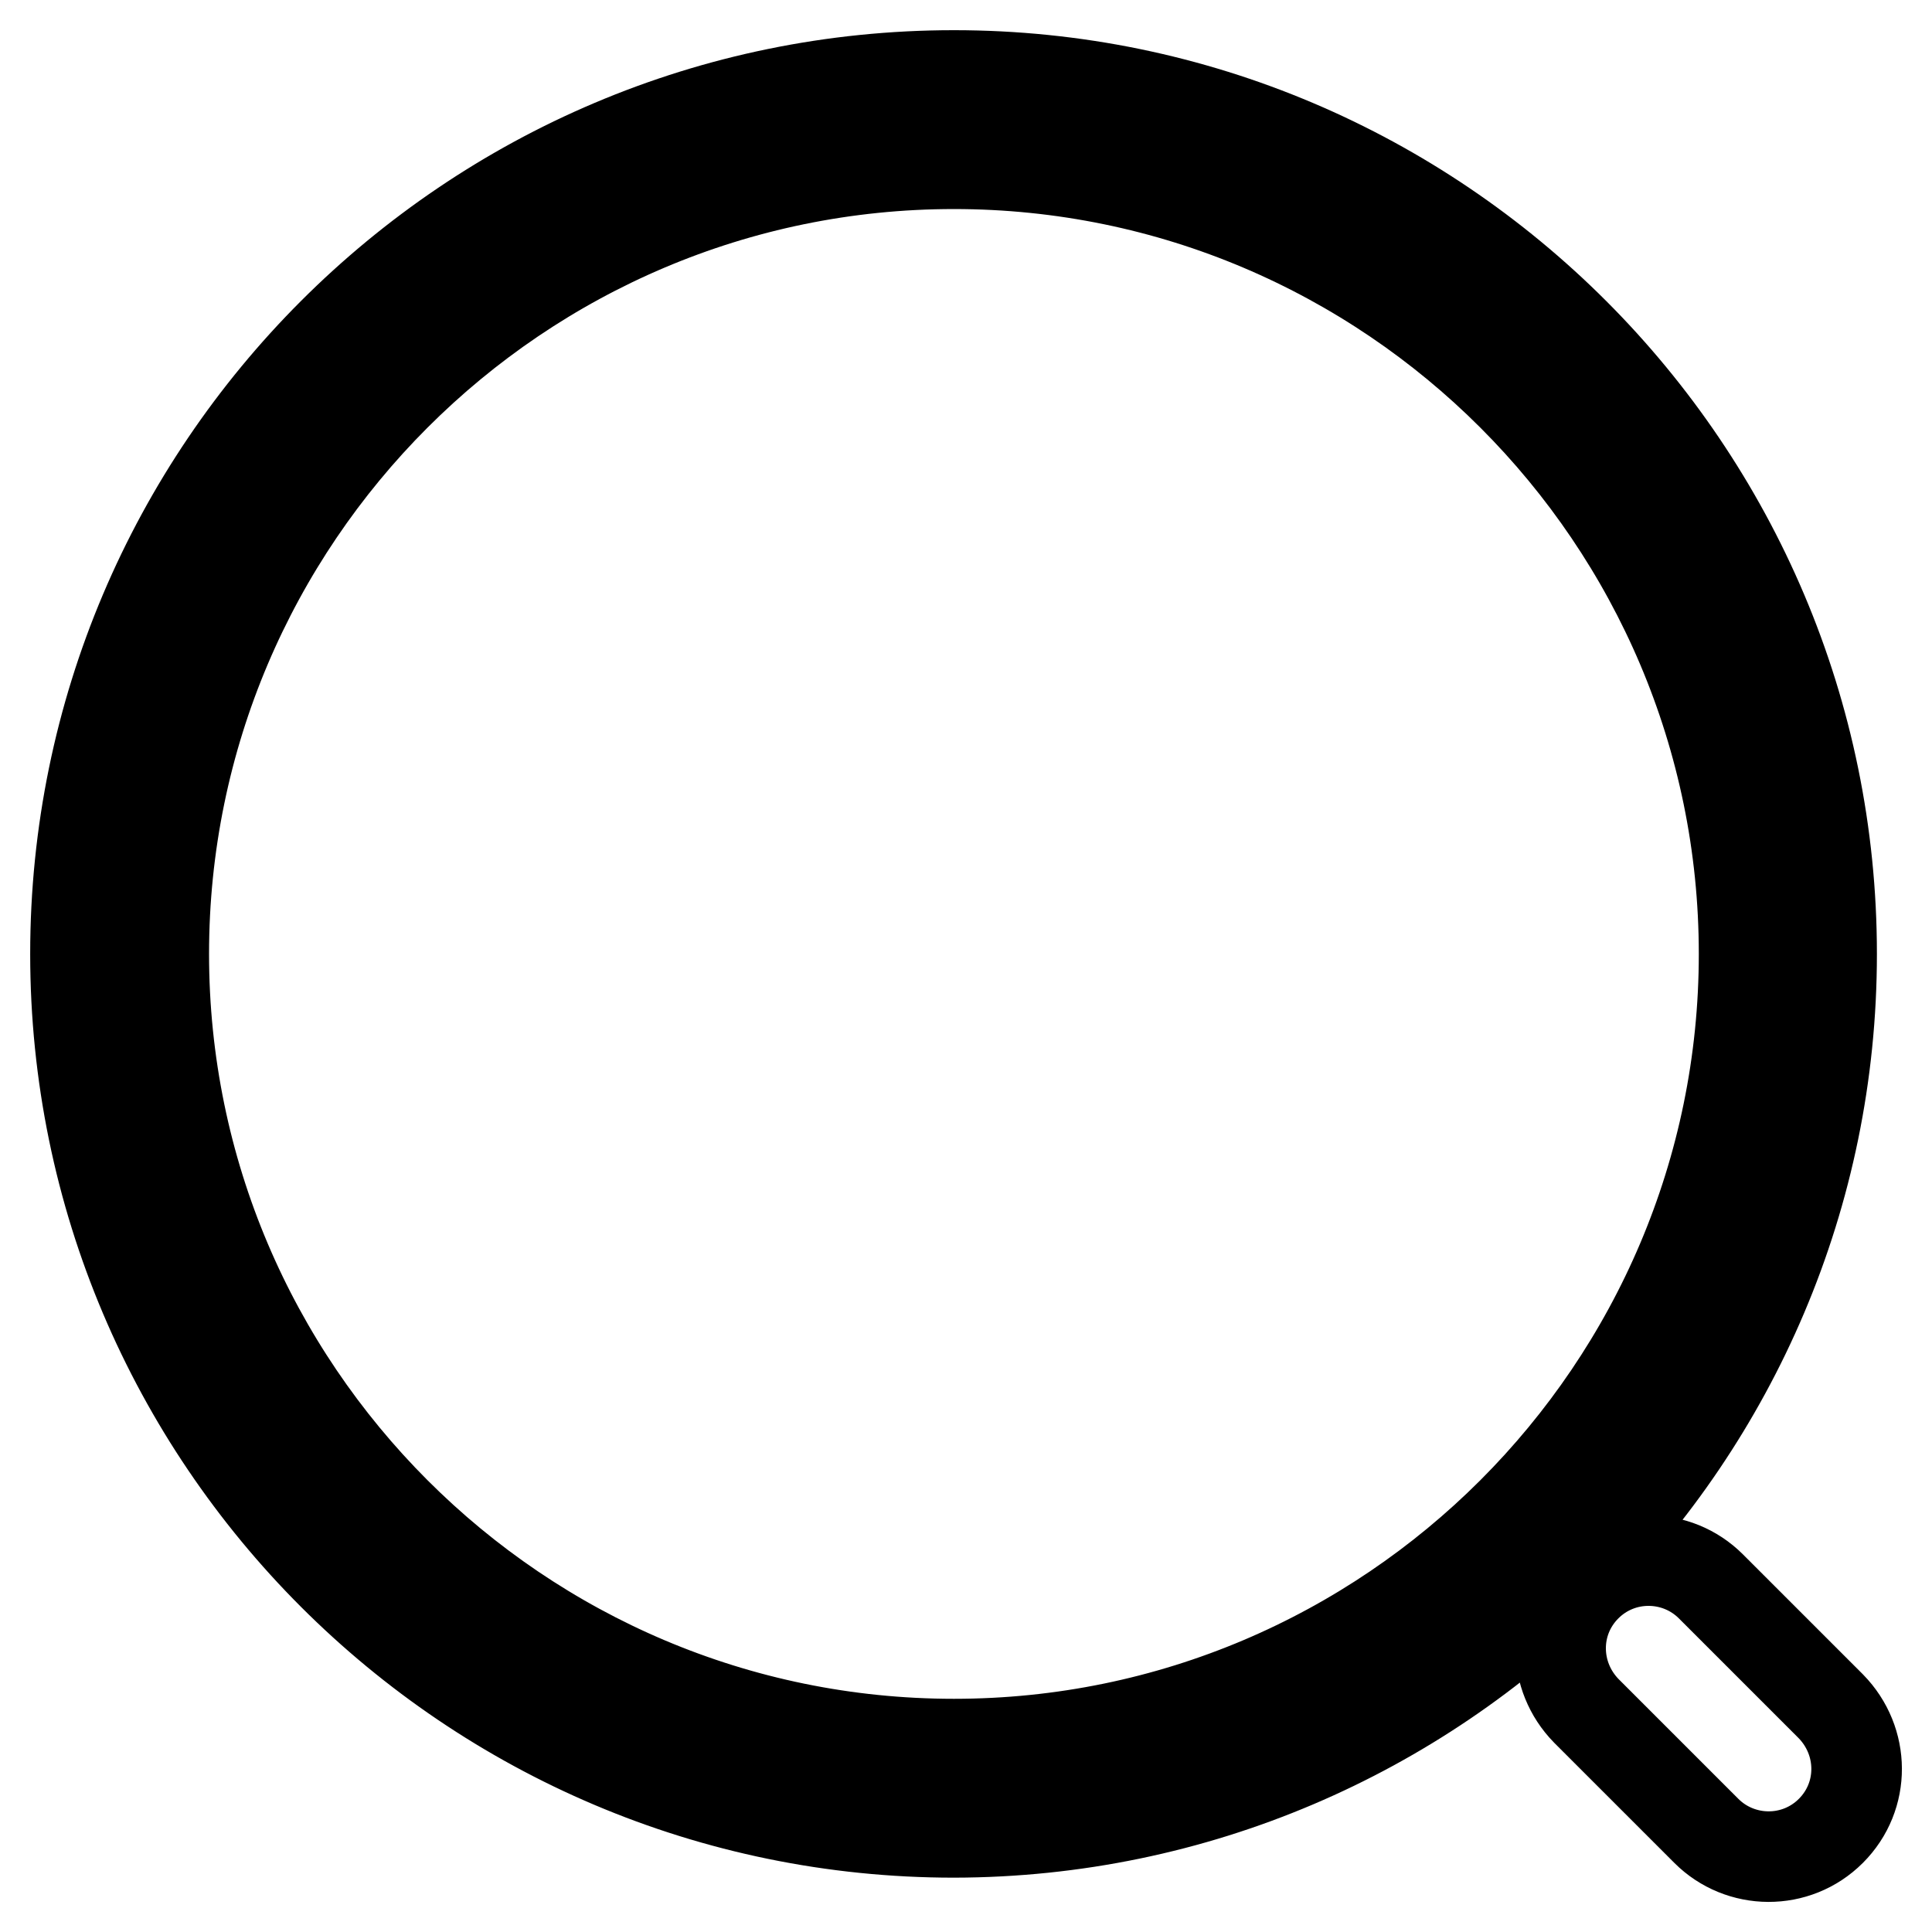 <?xml version="1.0" encoding="utf-8"?>
<!-- Svg Vector Icons : http://www.onlinewebfonts.com/icon -->
<!DOCTYPE svg PUBLIC "-//W3C//DTD SVG 1.1//EN" "http://www.w3.org/Graphics/SVG/1.1/DTD/svg11.dtd">
<svg version="1.1" xmlns="http://www.w3.org/2000/svg" xmlns:xlink="http://www.w3.org/1999/xlink" x="0px" y="0px" viewBox="0 0 256 256" enable-background="new 0 0 256 256" xml:space="preserve">
<g> <path stroke-width="12" fill-opacity="0" stroke="#000000"  d="M242.7,126.4C242.7,62.2,190.5,10,126.4,10C62.2,10,10,62.2,10,126.4c0,64.2,52.2,116.4,116.4,116.4 C190.5,242.7,242.7,190.5,242.7,126.4z M126.4,231.1c-57.7,0-104.7-47-104.7-104.7s47-104.7,104.7-104.7 c57.7,0,104.7,47,104.7,104.7C231.1,184.1,184.1,231.1,126.4,231.1z M242.6,226.1l-15.9-15.9c-4.5-4.5-11.9-4.6-16.5,0 c-4.6,4.6-4.5,11.9,0,16.5l15.9,15.9c4.5,4.5,11.9,4.6,16.5,0C247.2,238,247.1,230.7,242.6,226.1z"/></g>
</svg>